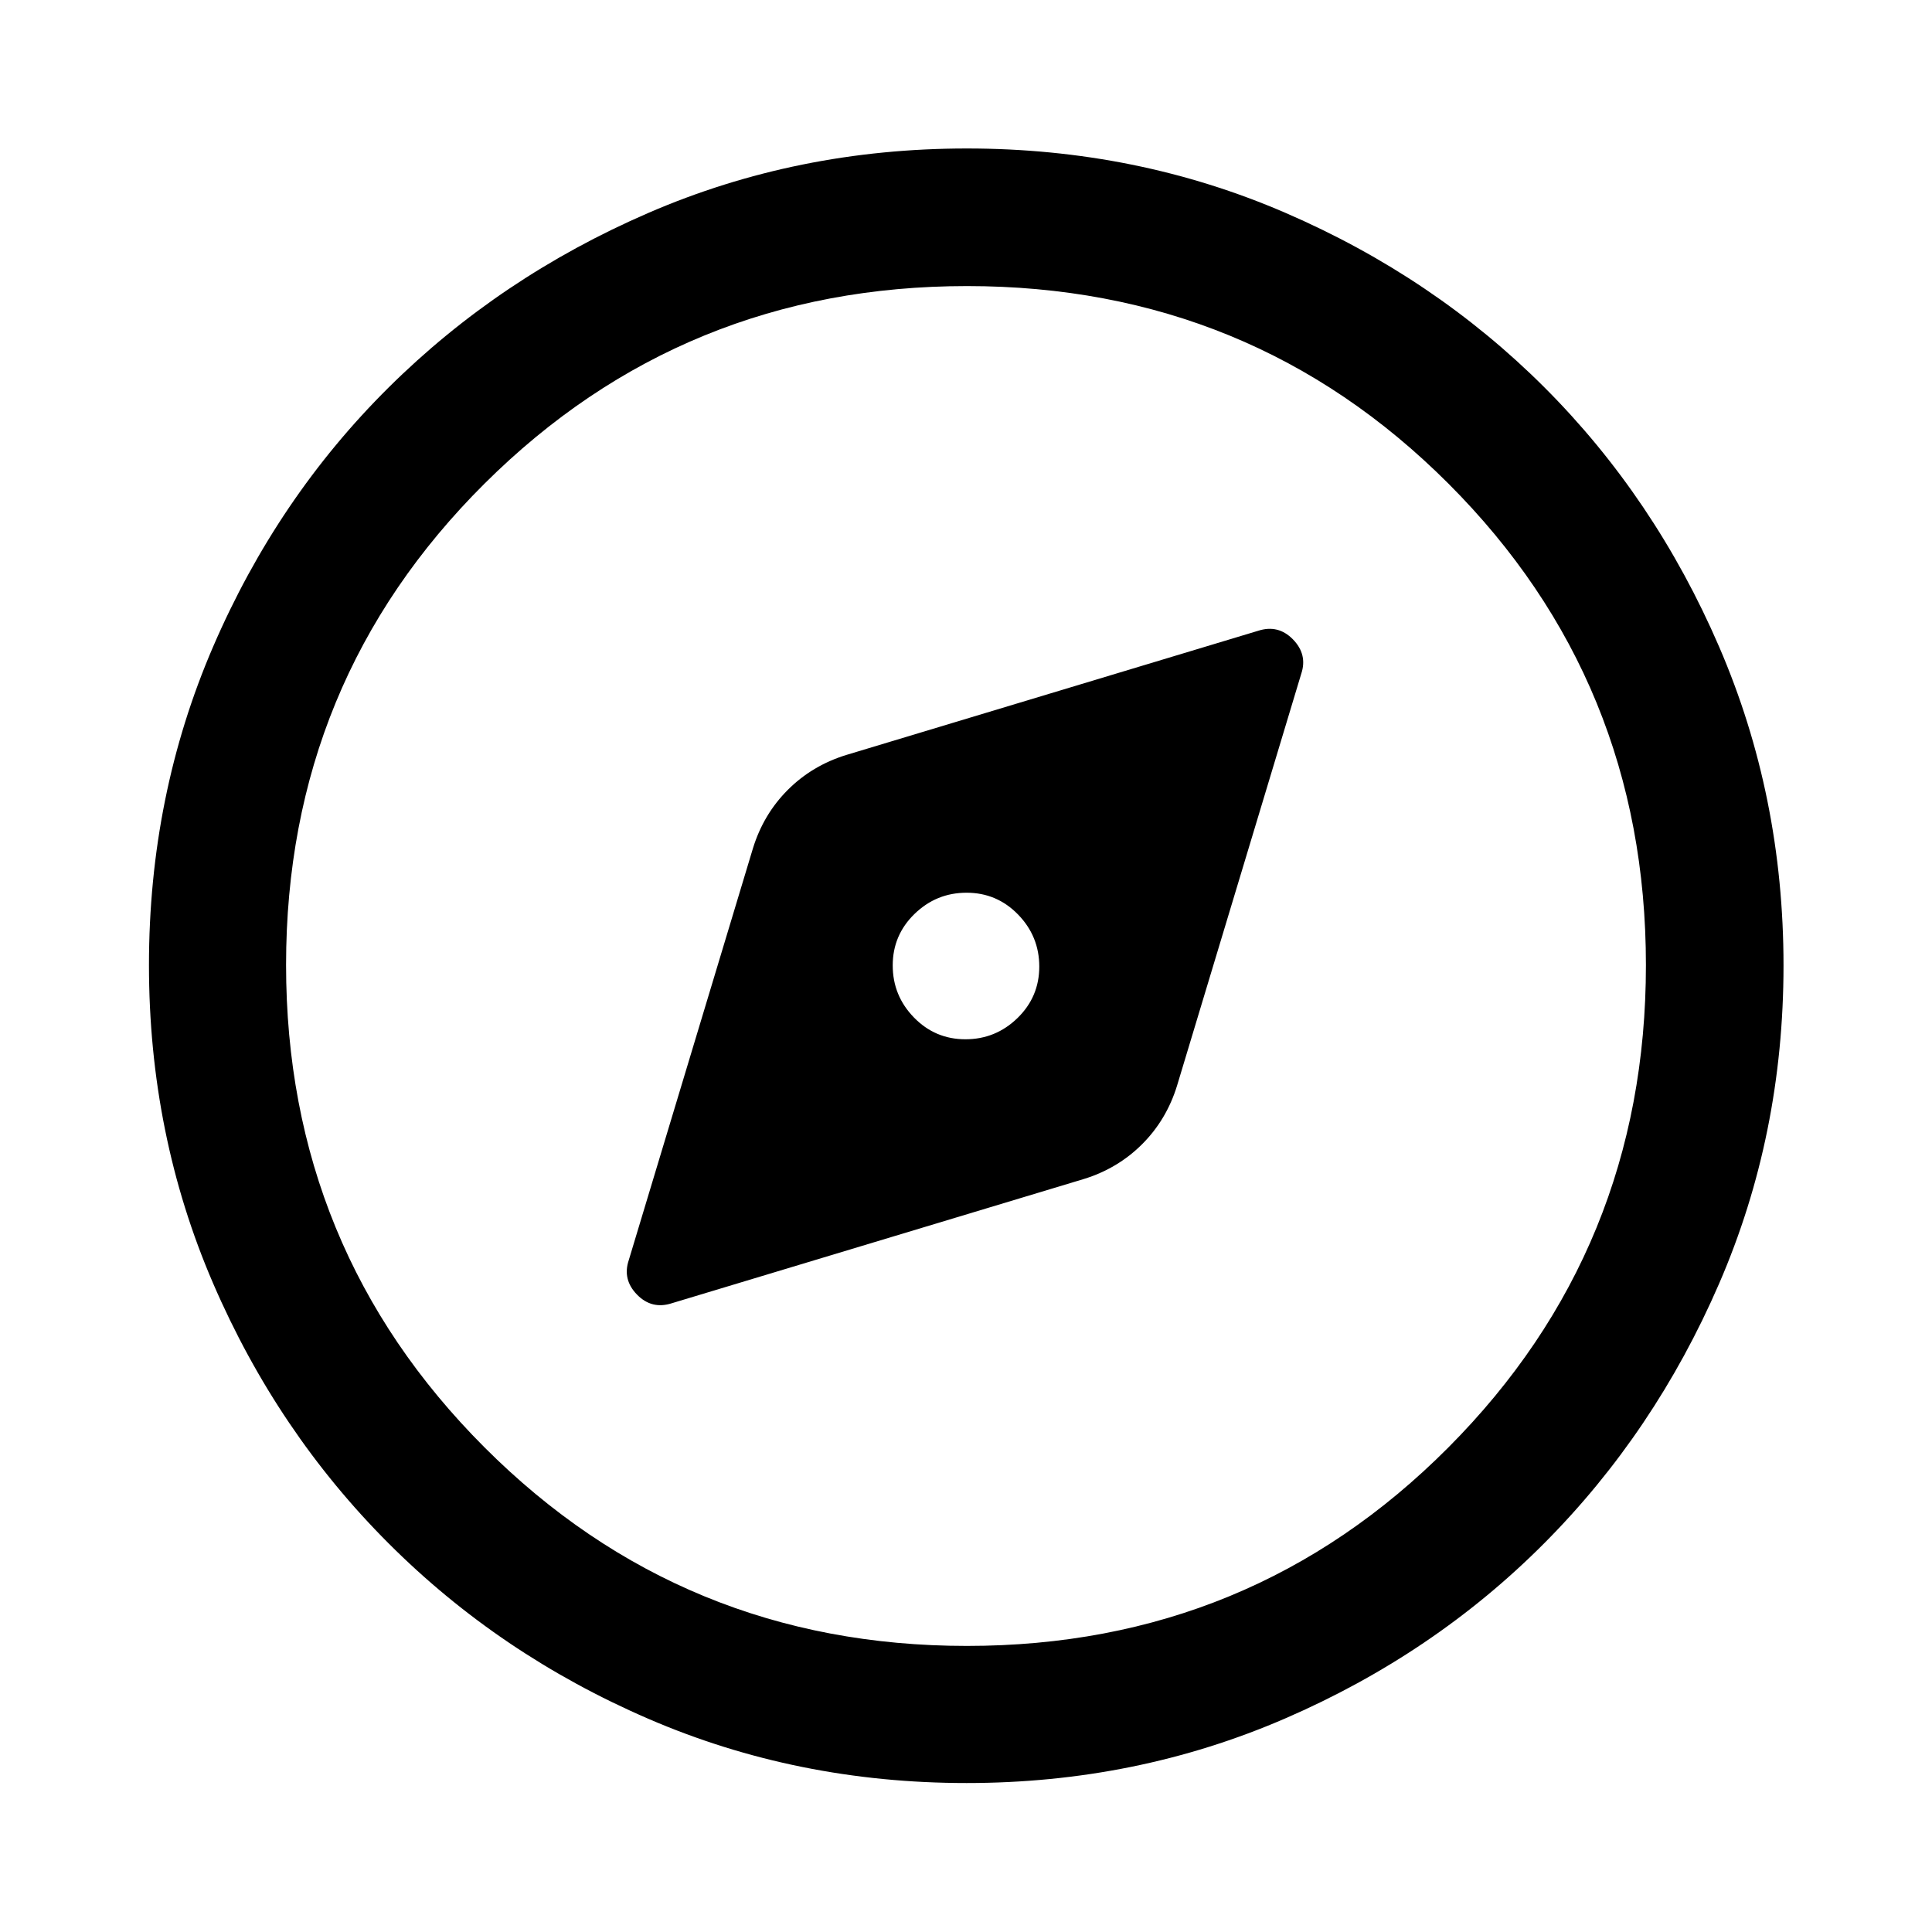 <svg xmlns="http://www.w3.org/2000/svg" width="48" height="48" viewBox="0 -960 960 960"><path d="m333.83-312.43 204.63-61.7q16.95-5.22 29.07-17.34 12.12-12.12 17.34-29.07l61.7-204.63q3.23-9.6-4.1-17.12-7.34-7.51-17.3-4.28l-204.63 61.7q-16.95 5.22-29.07 17.34-12.12 12.12-17.34 29.07l-61.7 204.63q-3.23 9.6 4.1 17.12 7.34 7.51 17.3 4.28Zm145.88-131.16q-15.04 0-25.58-10.83-10.54-10.84-10.54-25.87 0-15.04 10.83-25.58 10.84-10.54 25.87-10.54 15.04 0 25.58 10.83 10.54 10.84 10.54 25.87 0 15.04-10.83 25.58-10.84 10.54-25.87 10.54Zm.59 369.57q-84.2 0-158.04-31.88-73.84-31.88-129.16-87.2-55.32-55.32-87.2-129.2-31.88-73.88-31.88-158.17 0-84.28 31.88-158.2 31.88-73.91 87.16-128.74 55.28-54.84 129.18-86.82 73.9-31.99 158.21-31.99 84.3 0 158.25 31.97 73.94 31.97 128.75 86.77 54.82 54.8 86.79 128.88 31.98 74.08 31.98 158.33 0 84.24-31.99 158.07-31.98 73.84-86.82 128.95-54.83 55.1-128.87 87.17Q564.5-74.02 480.3-74.02Zm.14-68.13q141.08 0 239.24-98.61 98.17-98.61 98.17-239.68 0-141.08-98.12-239.24-98.12-98.17-239.2-98.17-141.08 0-239.73 98.12-98.65 98.12-98.65 239.2 0 141.08 98.61 239.73 98.61 98.65 239.68 98.65ZM480-480Z"/></svg>